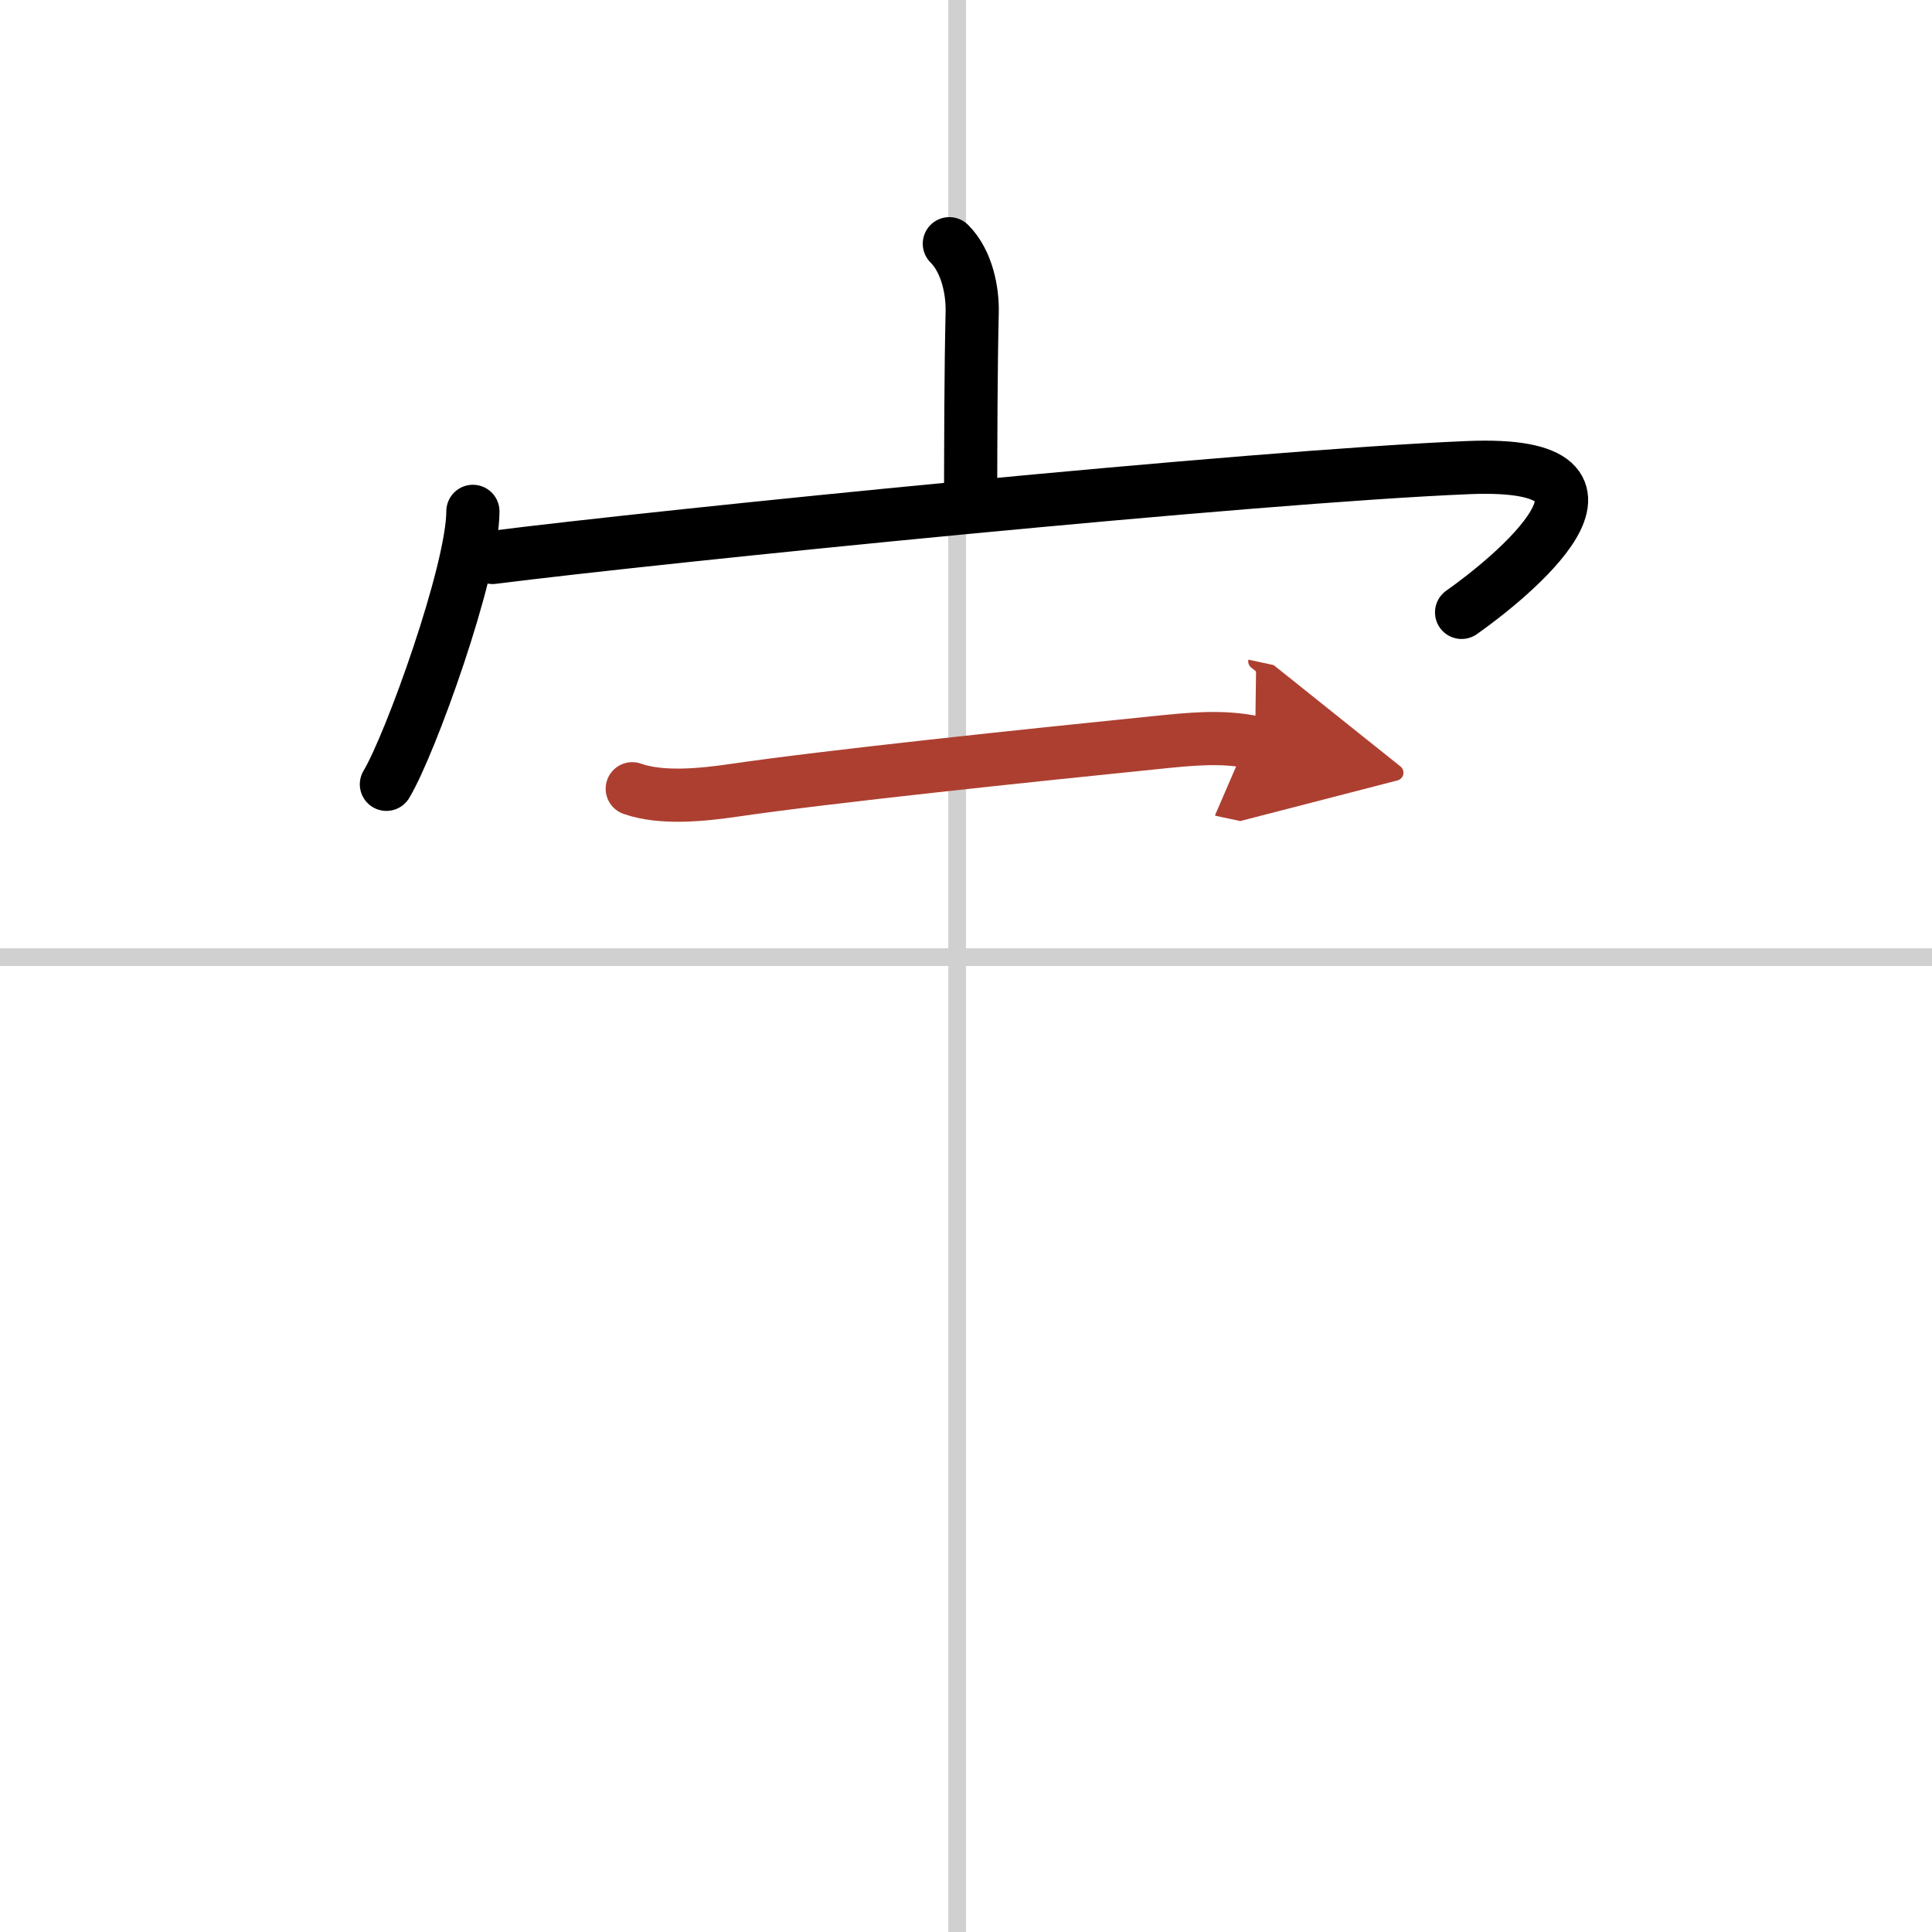 <svg width="400" height="400" viewBox="0 0 109 109" xmlns="http://www.w3.org/2000/svg"><defs><marker id="a" markerWidth="4" orient="auto" refX="1" refY="5" viewBox="0 0 10 10"><polyline points="0 0 10 5 0 10 1 5" fill="#ad3f31" stroke="#ad3f31"/></marker></defs><g fill="none" stroke="#000" stroke-linecap="round" stroke-linejoin="round" stroke-width="3"><rect width="100%" height="100%" fill="#fff" stroke="#fff"/><line x1="54" x2="54" y2="109" stroke="#d0d0d0" stroke-width="1"/><line x2="109" y1="54" y2="54" stroke="#d0d0d0" stroke-width="1"/><path d="m53.56 13.75c1.03 1.03 1.31 2.73 1.29 3.82-0.08 3.43-0.08 7.27-0.09 10.4"/><path d="m26.68 28.85c0 3.36-3.53 13.16-4.88 15.4"/><path d="m27.79 31.45c9.46-1.2 42.83-4.57 55.07-5.07 10.62-0.43 2.25 6.31-0.4 8.17"/><path d="m35.67 44.5c1.65 0.59 4.01 0.34 5.72 0.09 5.4-0.79 16.58-1.96 23.87-2.7 1.89-0.19 3.68-0.39 5.55 0.01" marker-end="url(#a)" stroke="#ad3f31"/></g></svg>
